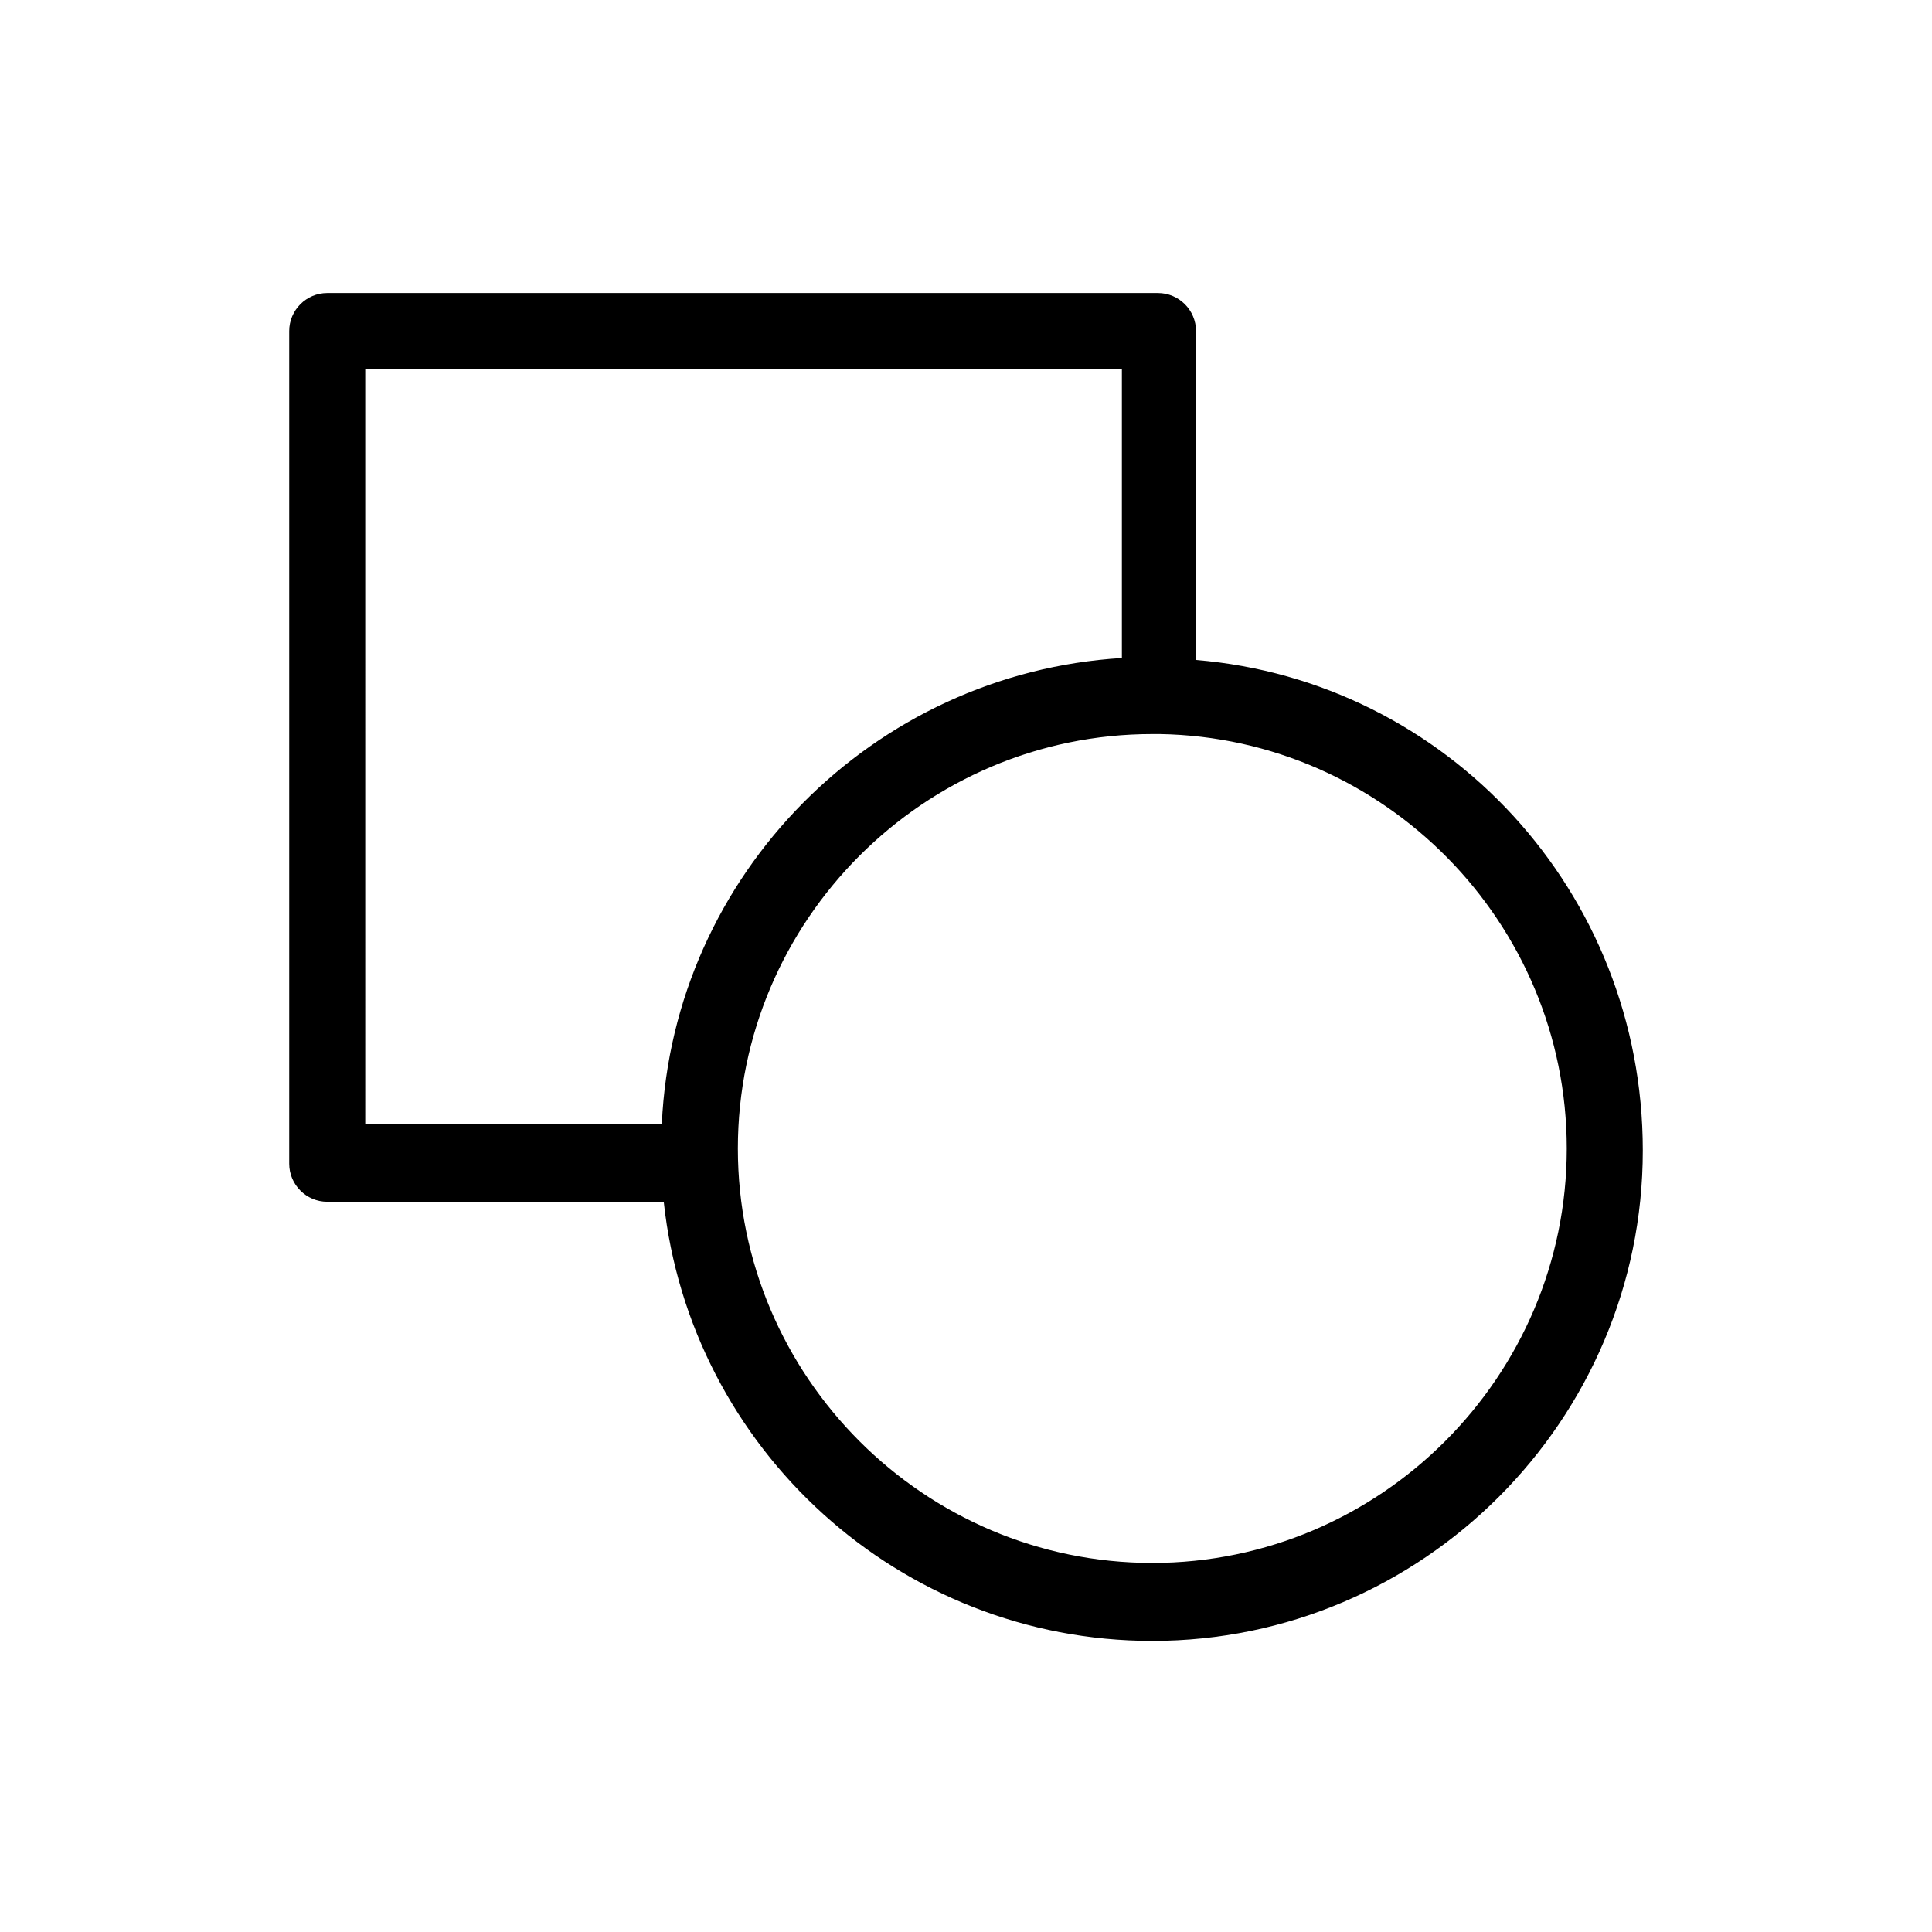 <?xml version="1.0" encoding="UTF-8"?>
<!-- Uploaded to: ICON Repo, www.svgrepo.com, Generator: ICON Repo Mixer Tools -->
<svg fill="#000000" width="800px" height="800px" version="1.1" viewBox="144 144 512 512" xmlns="http://www.w3.org/2000/svg">
 <path d="m460.96 318.89v-87.16c0-5.543-4.535-10.078-10.078-10.078h-220.16c-5.543 0-10.078 4.535-10.078 10.078v220.67c0 5.543 4.535 10.078 10.078 10.078h89.176c7.055 65.496 62.473 116.38 129.48 116.38 71.539 0 129.98-58.441 129.98-129.98-0.004-68.516-51.898-124.44-118.4-129.98zm-220.17-77.086h200.52v76.578c-65.996 4.031-118.9 57.438-121.92 123.44h-78.598zm208.58 316.39c-60.457 0-109.83-49.375-109.83-109.83s49.375-109.83 109.83-109.83h1.512 0.504c59.449 1.012 107.82 49.879 107.82 109.83 0 60.457-49.375 109.83-109.83 109.83z"/>
</svg>